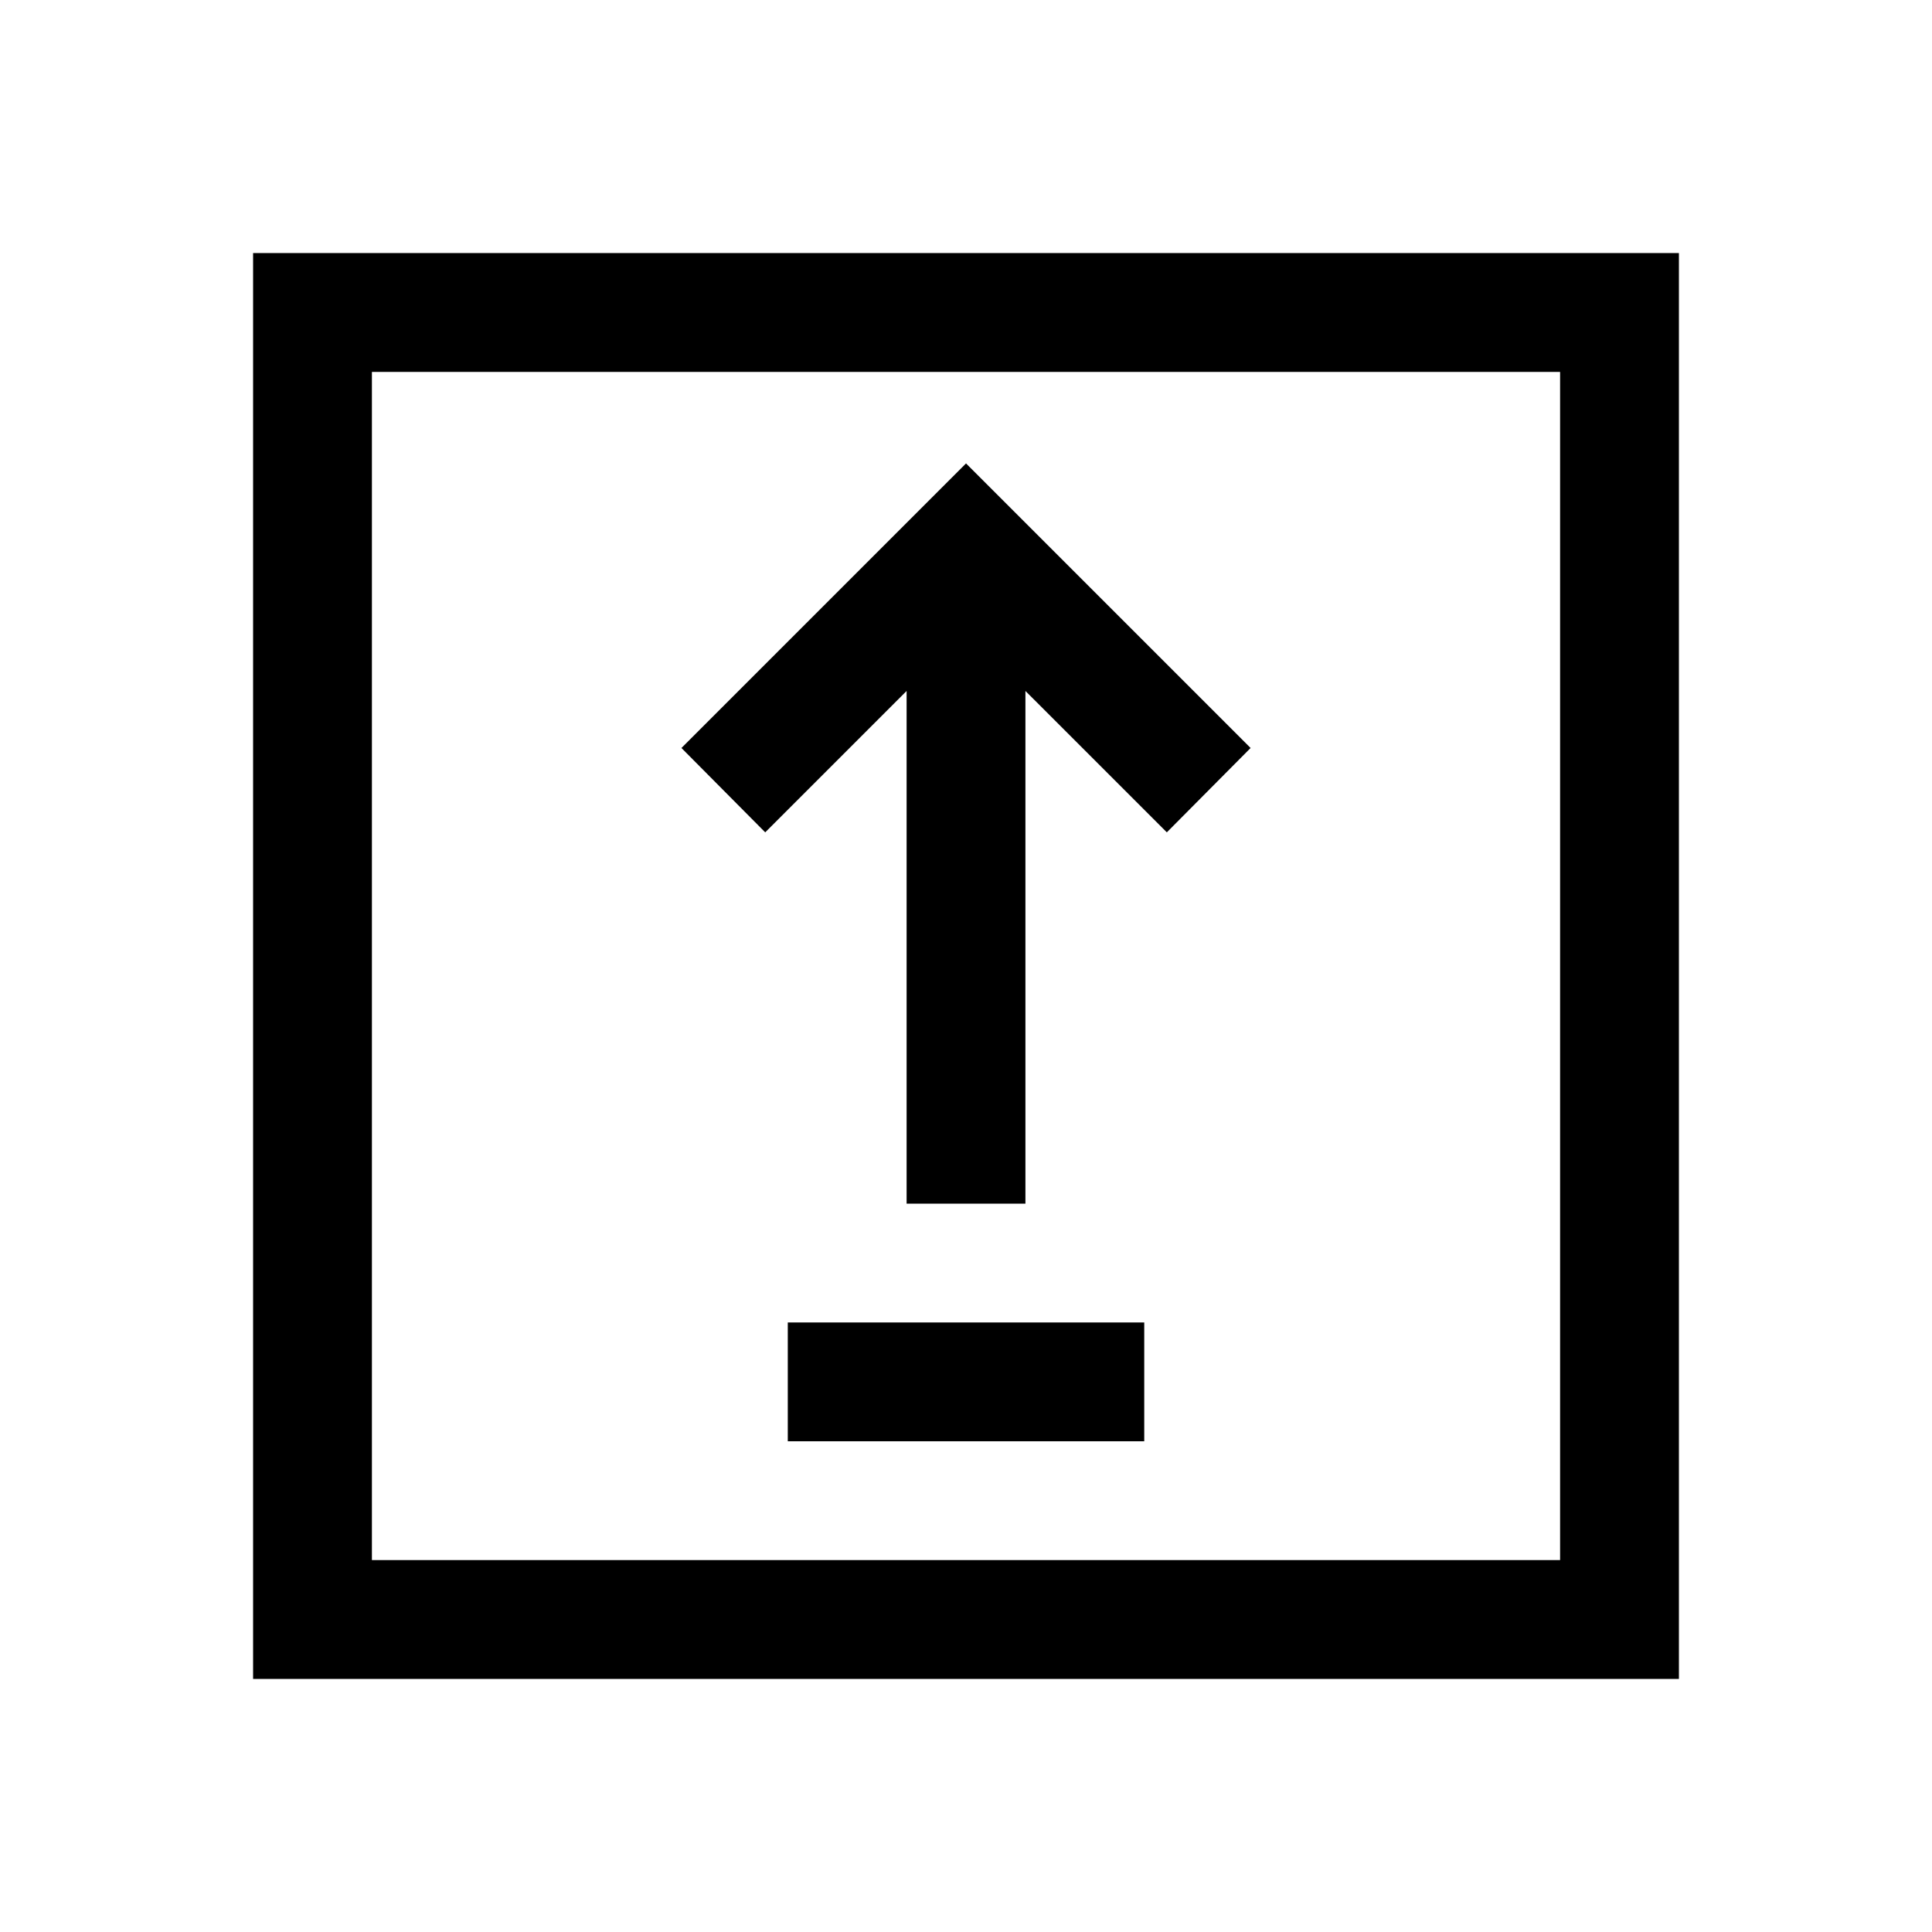 <?xml version="1.0" encoding="UTF-8"?>
<!-- Uploaded to: SVG Repo, www.svgrepo.com, Generator: SVG Repo Mixer Tools -->
<svg fill="#000000" width="800px" height="800px" version="1.1" viewBox="144 144 512 512" xmlns="http://www.w3.org/2000/svg">
 <path d="m211.07 211.07v377.86h377.86v-377.86zm346.37 346.37h-314.88v-314.88h314.88zm-210.65-192.86-22.199-22.355 75.414-75.414 75.414 75.414-22.199 22.355-37.473-37.469v135.87h-31.488v-135.87zm5.981 129.89h94.465v31.488h-94.465z"/>
</svg>